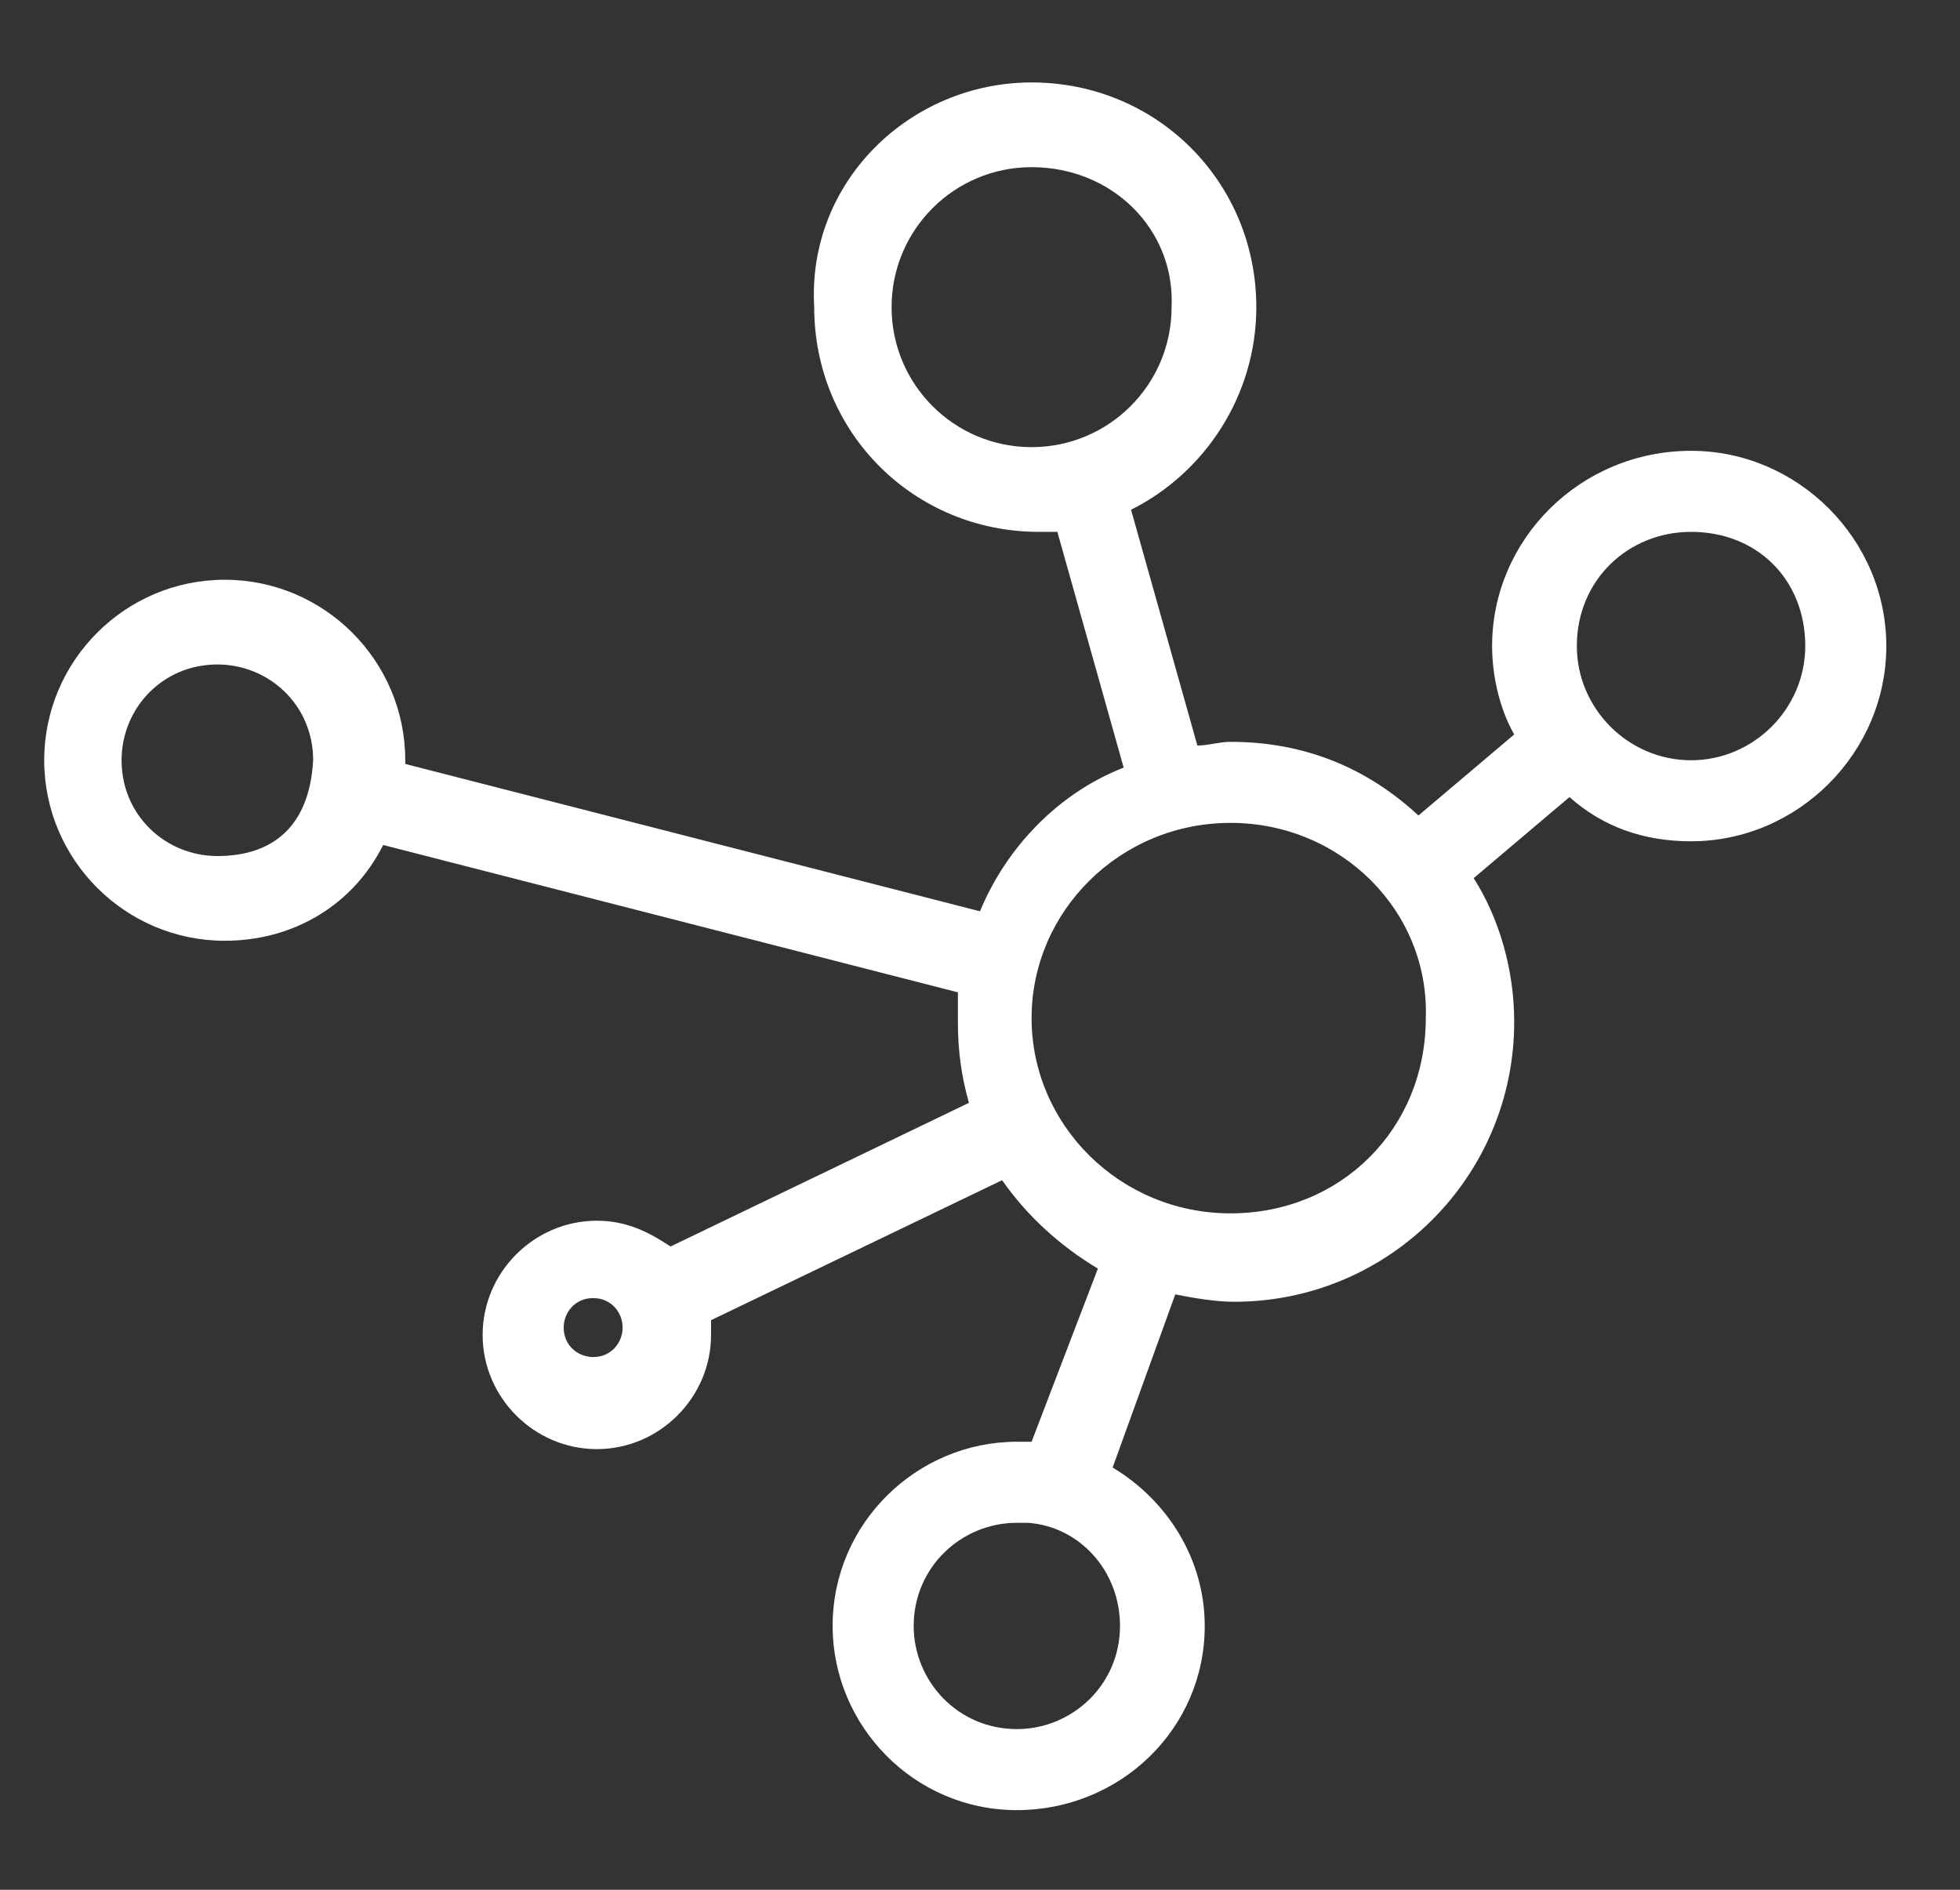 <?xml version="1.0" encoding="utf-8"?>
<!-- Generator: Adobe Illustrator 23.0.1, SVG Export Plug-In . SVG Version: 6.00 Build 0)  -->
<svg version="1.1" id="Layer_1" xmlns="http://www.w3.org/2000/svg" xmlns:xlink="http://www.w3.org/1999/xlink" x="0px" y="0px"
	 viewBox="0 0 53.2 51.3" style="enable-background:new 0 0 53.2 51.3;" xml:space="preserve">
<rect x="0" y="0" width="53.2" height="51.3" fill="#333333" stroke="none"/>
<style type="text/css">
	.st0{fill-rule:evenodd;clip-rule:evenodd;fill:#FFFFFF;}
</style>
<g transform="translate(0,-952.362)">
	<path class="st0" d="M28,954.6c3.4,0,6.1,2.7,6.1,6.1c0,2.4-1.4,4.5-3.4,5.5l1.8,6.4c0.3,0,0.6-0.1,0.9-0.1c2,0,3.7,0.7,5.1,2
		l2.6-2.2c-0.4-0.7-0.6-1.6-0.6-2.4c0-2.9,2.4-5.3,5.4-5.3c2.9,0,5.3,2.4,5.3,5.3c0,2.9-2.4,5.3-5.3,5.3c-1.3,0-2.4-0.4-3.3-1.2
		l-2.6,2.2c0.7,1.1,1.1,2.5,1.1,3.9c0,4.2-3.4,7.6-7.6,7.6c-0.5,0-1.1-0.1-1.6-0.2l-1.7,4.7c1.5,0.9,2.5,2.5,2.5,4.3
		c0,2.8-2.3,5-5.1,5c-2.8,0-5-2.3-5-5c0-2.8,2.3-5,5-5c0.1,0,0.3,0,0.4,0l1.8-4.7c-1-0.6-1.9-1.4-2.6-2.4l-7.9,3.8
		c0,0.1,0,0.2,0,0.4c0,1.7-1.4,3.1-3.1,3.1s-3.1-1.4-3.1-3.1s1.4-3.1,3.1-3.1c0.8,0,1.4,0.3,2,0.7l8.1-3.9c-0.2-0.7-0.3-1.4-0.3-2.2
		c0-0.3,0-0.5,0-0.8l-15.6-4c-0.8,1.6-2.4,2.6-4.3,2.6c-2.7,0-4.9-2.2-4.9-4.9c0-2.7,2.2-4.9,4.9-4.9c2.7,0,4.9,2.2,4.9,4.9v0.1
		l15.6,4c0.7-1.7,2.1-3.2,3.9-3.9l-1.8-6.4c-0.2,0-0.3,0-0.5,0c-3.4,0-6.1-2.7-6.1-6.1C21.9,957.3,24.7,954.6,28,954.6L28,954.6z
		 M28,956.9c-2.1,0-3.8,1.7-3.8,3.8c0,2.1,1.7,3.8,3.8,3.8c2.1,0,3.8-1.7,3.8-3.8C31.9,958.6,30.2,956.9,28,956.9z M45.9,966.8
		c-1.7,0-3.1,1.3-3.1,3.1c0,1.7,1.4,3.1,3.1,3.1c1.7,0,3.1-1.4,3.1-3.1C49,968.1,47.7,966.8,45.9,966.8z M5.9,970.4
		c-1.5,0-2.6,1.2-2.6,2.6c0,1.5,1.2,2.6,2.6,2.6c1.5,0,2.5-0.8,2.6-2.6C8.5,971.5,7.3,970.4,5.9,970.4z M33.4,974.7
		c-3,0-5.4,2.4-5.4,5.3c0,2.9,2.4,5.3,5.4,5.3s5.3-2.3,5.3-5.3C38.8,977.1,36.4,974.7,33.4,974.7z M16.1,987.6
		c-0.5,0-0.8,0.4-0.8,0.8c0,0.5,0.4,0.8,0.8,0.8c0.5,0,0.8-0.4,0.8-0.8C16.9,988,16.6,987.6,16.1,987.6z M27.9,993.7
		c-0.1,0-0.2,0-0.3,0c-1.5,0-2.8,1.2-2.8,2.8c0,1.5,1.2,2.8,2.8,2.8c1.5,0,2.8-1.2,2.8-2.8C30.4,995,29.3,993.8,27.9,993.7z"/>
</g>
</svg>
